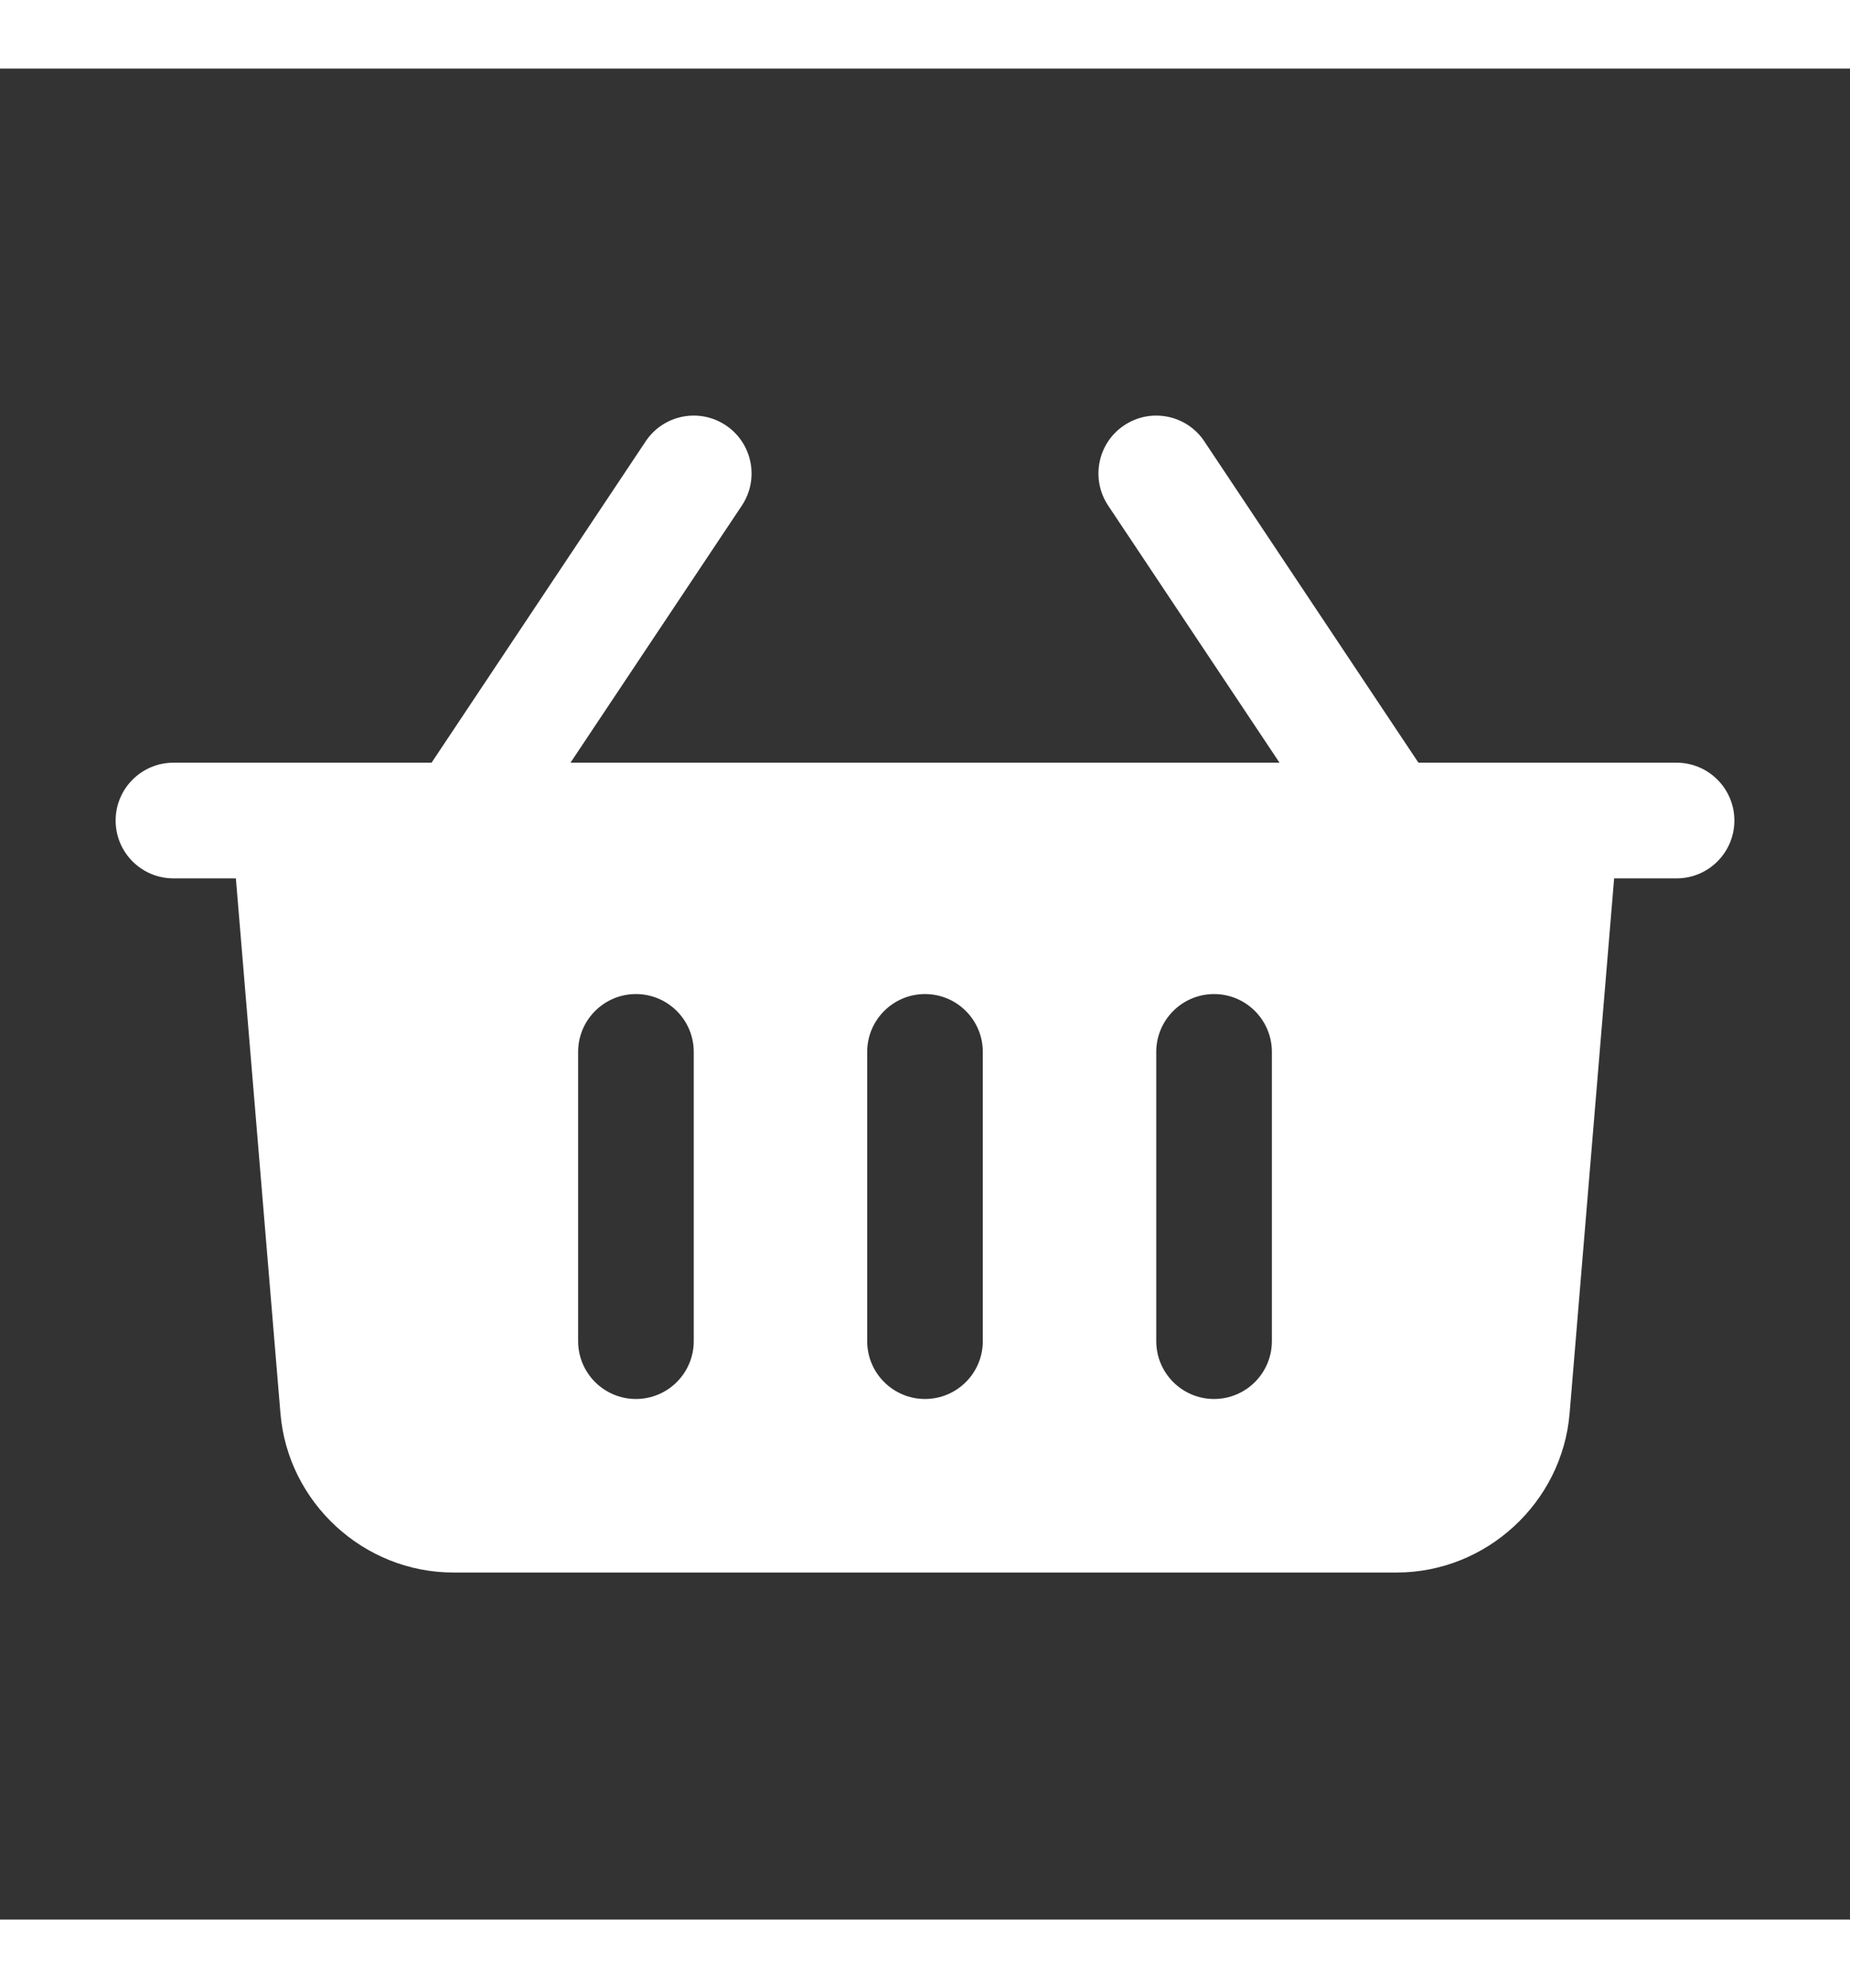 <svg  width="27" height="29"  xmlns="http://www.w3.org/2000/svg" enable-background="new 0 0 32 32" viewBox="0 0 32 32" fill="#ffffff" id="basket">
  <rect x="0" y="0" width="32" height="32" fill="#333333" stroke="none"/>
  <path d="M29,12h-4.465l-3.703-5.555c-0.306-0.46-0.928-0.584-1.387-0.277c-0.459,0.306-0.583,0.927-0.277,1.387
	L22.132,12H9.868l2.964-4.445c0.306-0.459,0.182-1.081-0.277-1.387c-0.46-0.307-1.081-0.183-1.387,0.277L7.465,12H3
	c-0.552,0-1,0.448-1,1s0.448,1,1,1h1.08l0.771,9.249C4.979,24.792,6.292,26,7.84,26H24.16c1.548,0,2.861-1.208,2.99-2.751L27.92,14
	H29c0.552,0,1-0.448,1-1S29.552,12,29,12z M12,22c0,0.552-0.448,1-1,1s-1-0.448-1-1v-5c0-0.552,0.448-1,1-1s1,0.448,1,1V22z M17,22
	c0,0.552-0.448,1-1,1s-1-0.448-1-1v-5c0-0.552,0.448-1,1-1s1,0.448,1,1V22z M22,22c0,0.552-0.448,1-1,1s-1-0.448-1-1v-5
	c0-0.552,0.448-1,1-1s1,0.448,1,1V22z"></path>
</svg>
